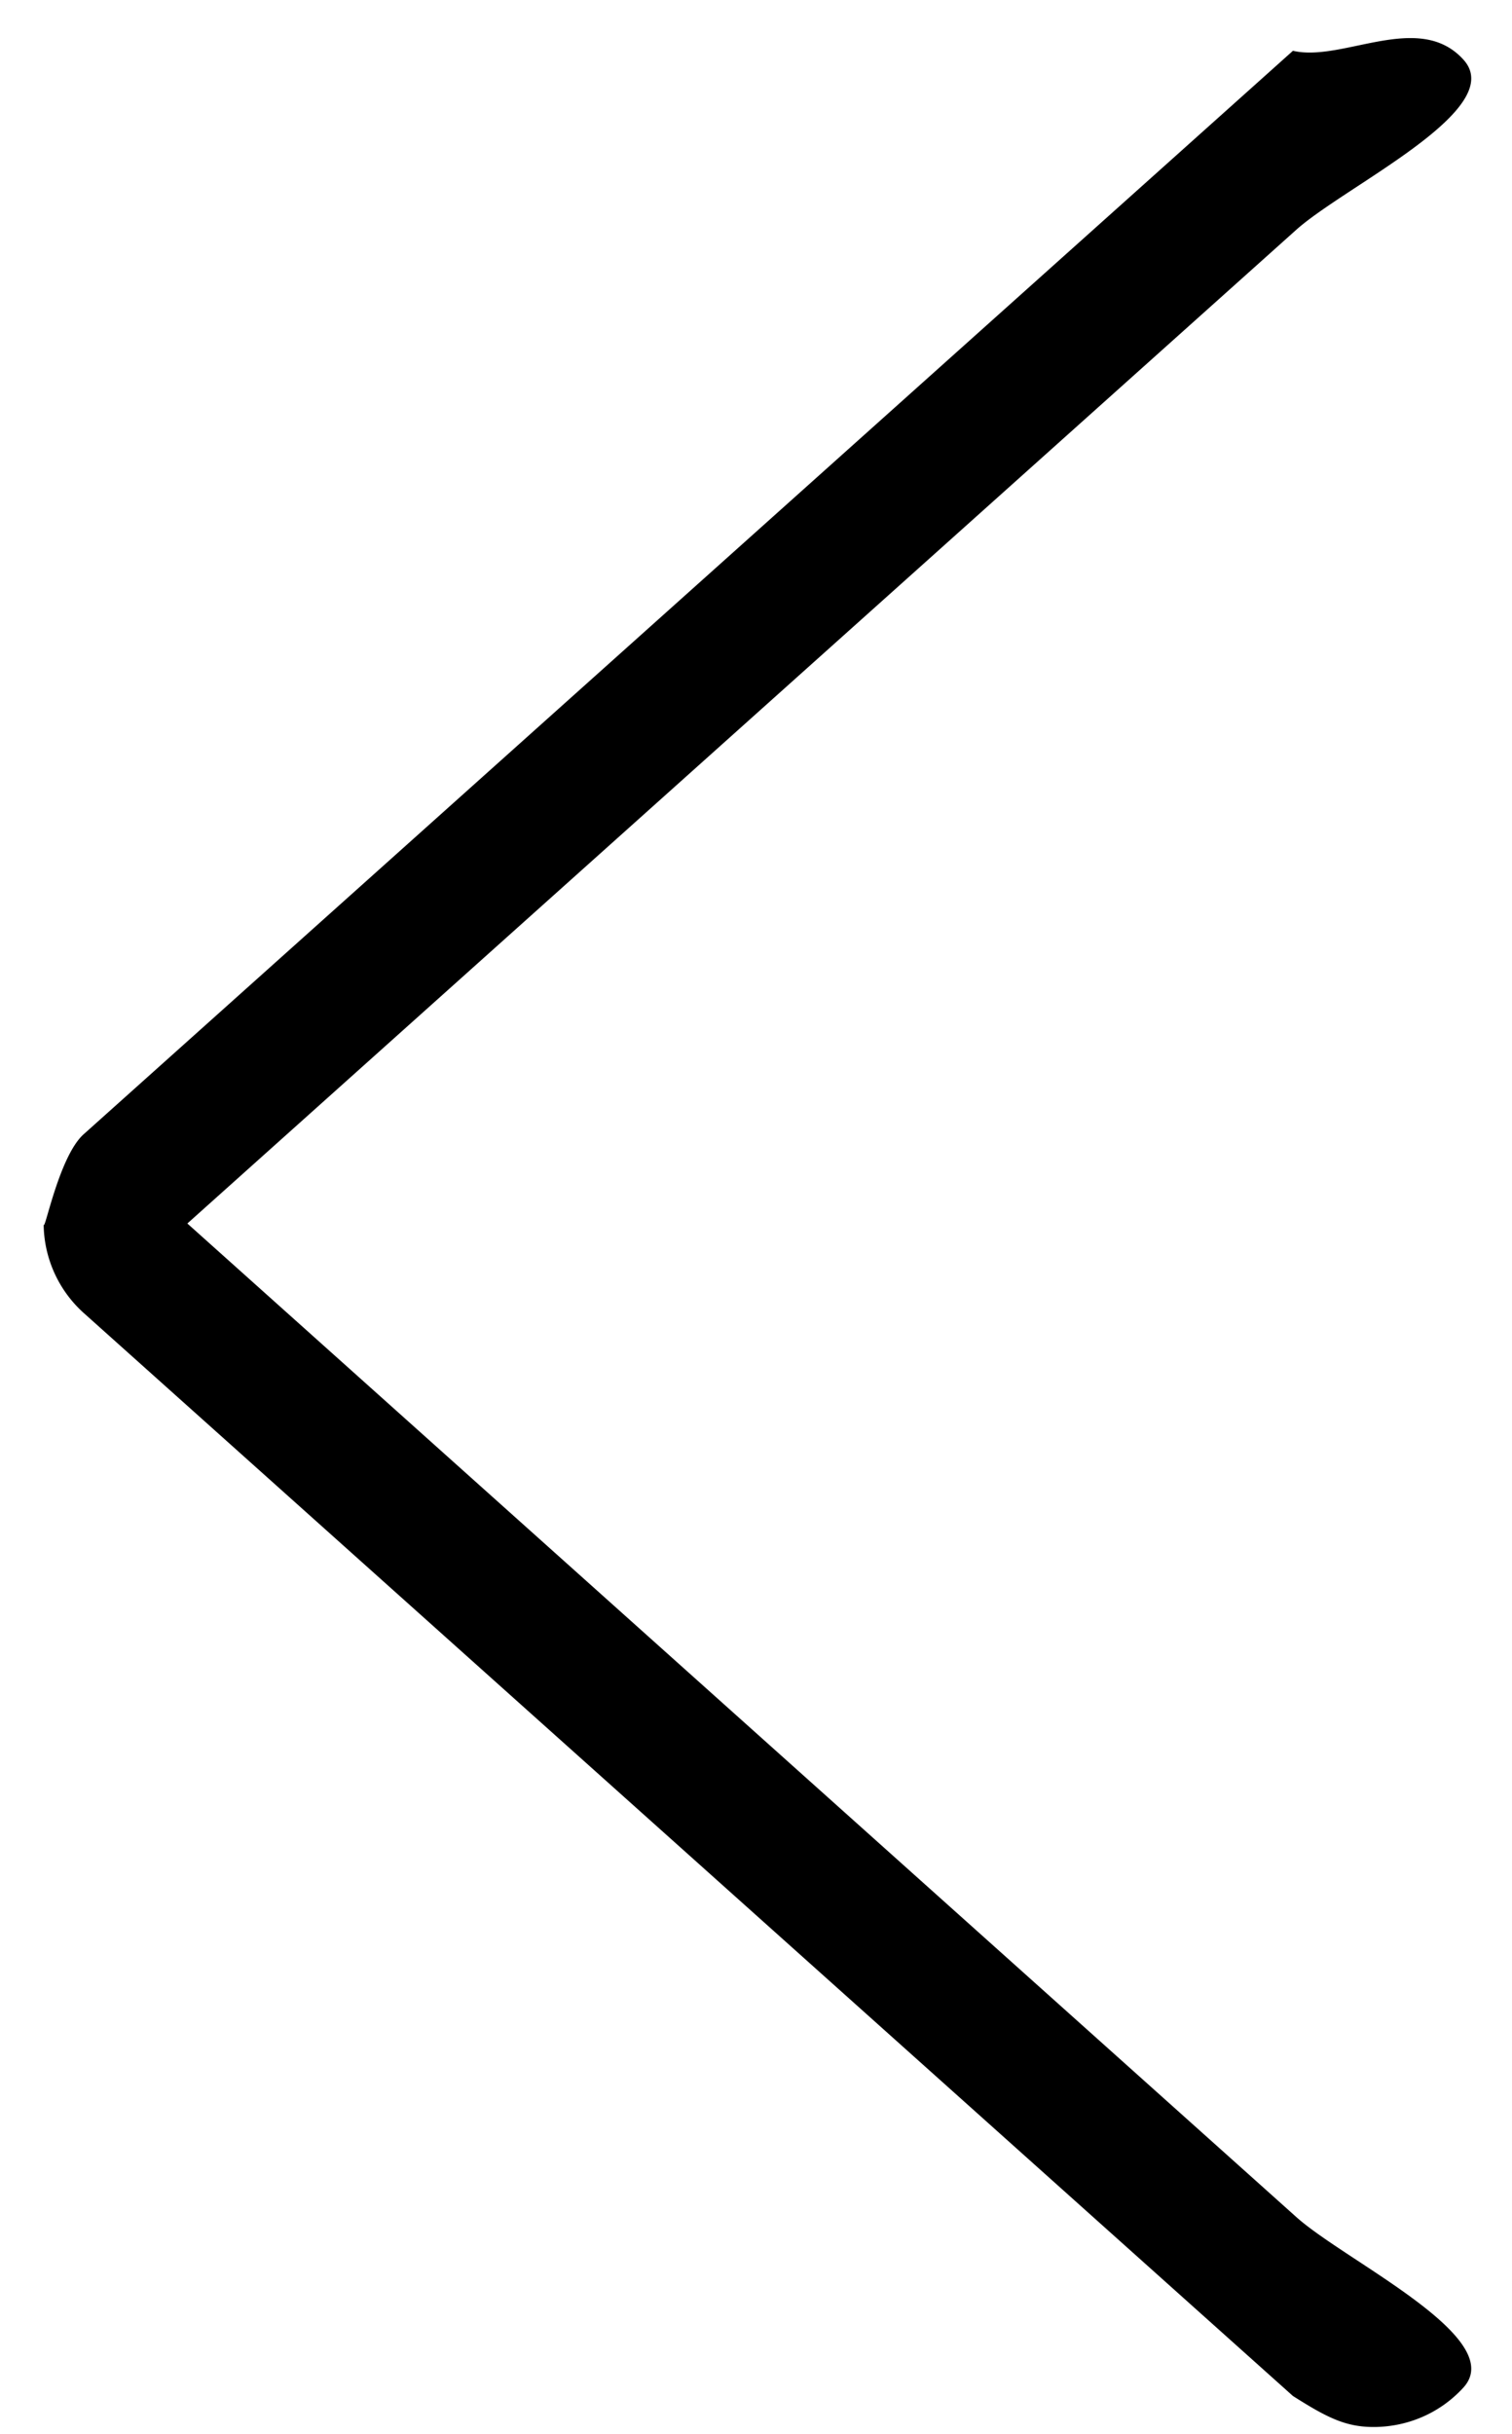 <svg xmlns="http://www.w3.org/2000/svg" width="23" height="37">
    <path fill-rule="evenodd" d="M1.274 17.242 19.668.772c.755.178 1.918-.615 2.595.137.679.753-1.787 1.909-2.542 2.582L2.85 18.6l16.871 15.106c.755.675 3.221 1.835 2.542 2.588-.364.4-.864.602-1.37.602-.434 0-.723-.154-1.225-.471L1.274 19.961a1.837 1.837 0 0 1-.61-1.361c0 .21.224-1.016.61-1.358z"/>
</svg>
